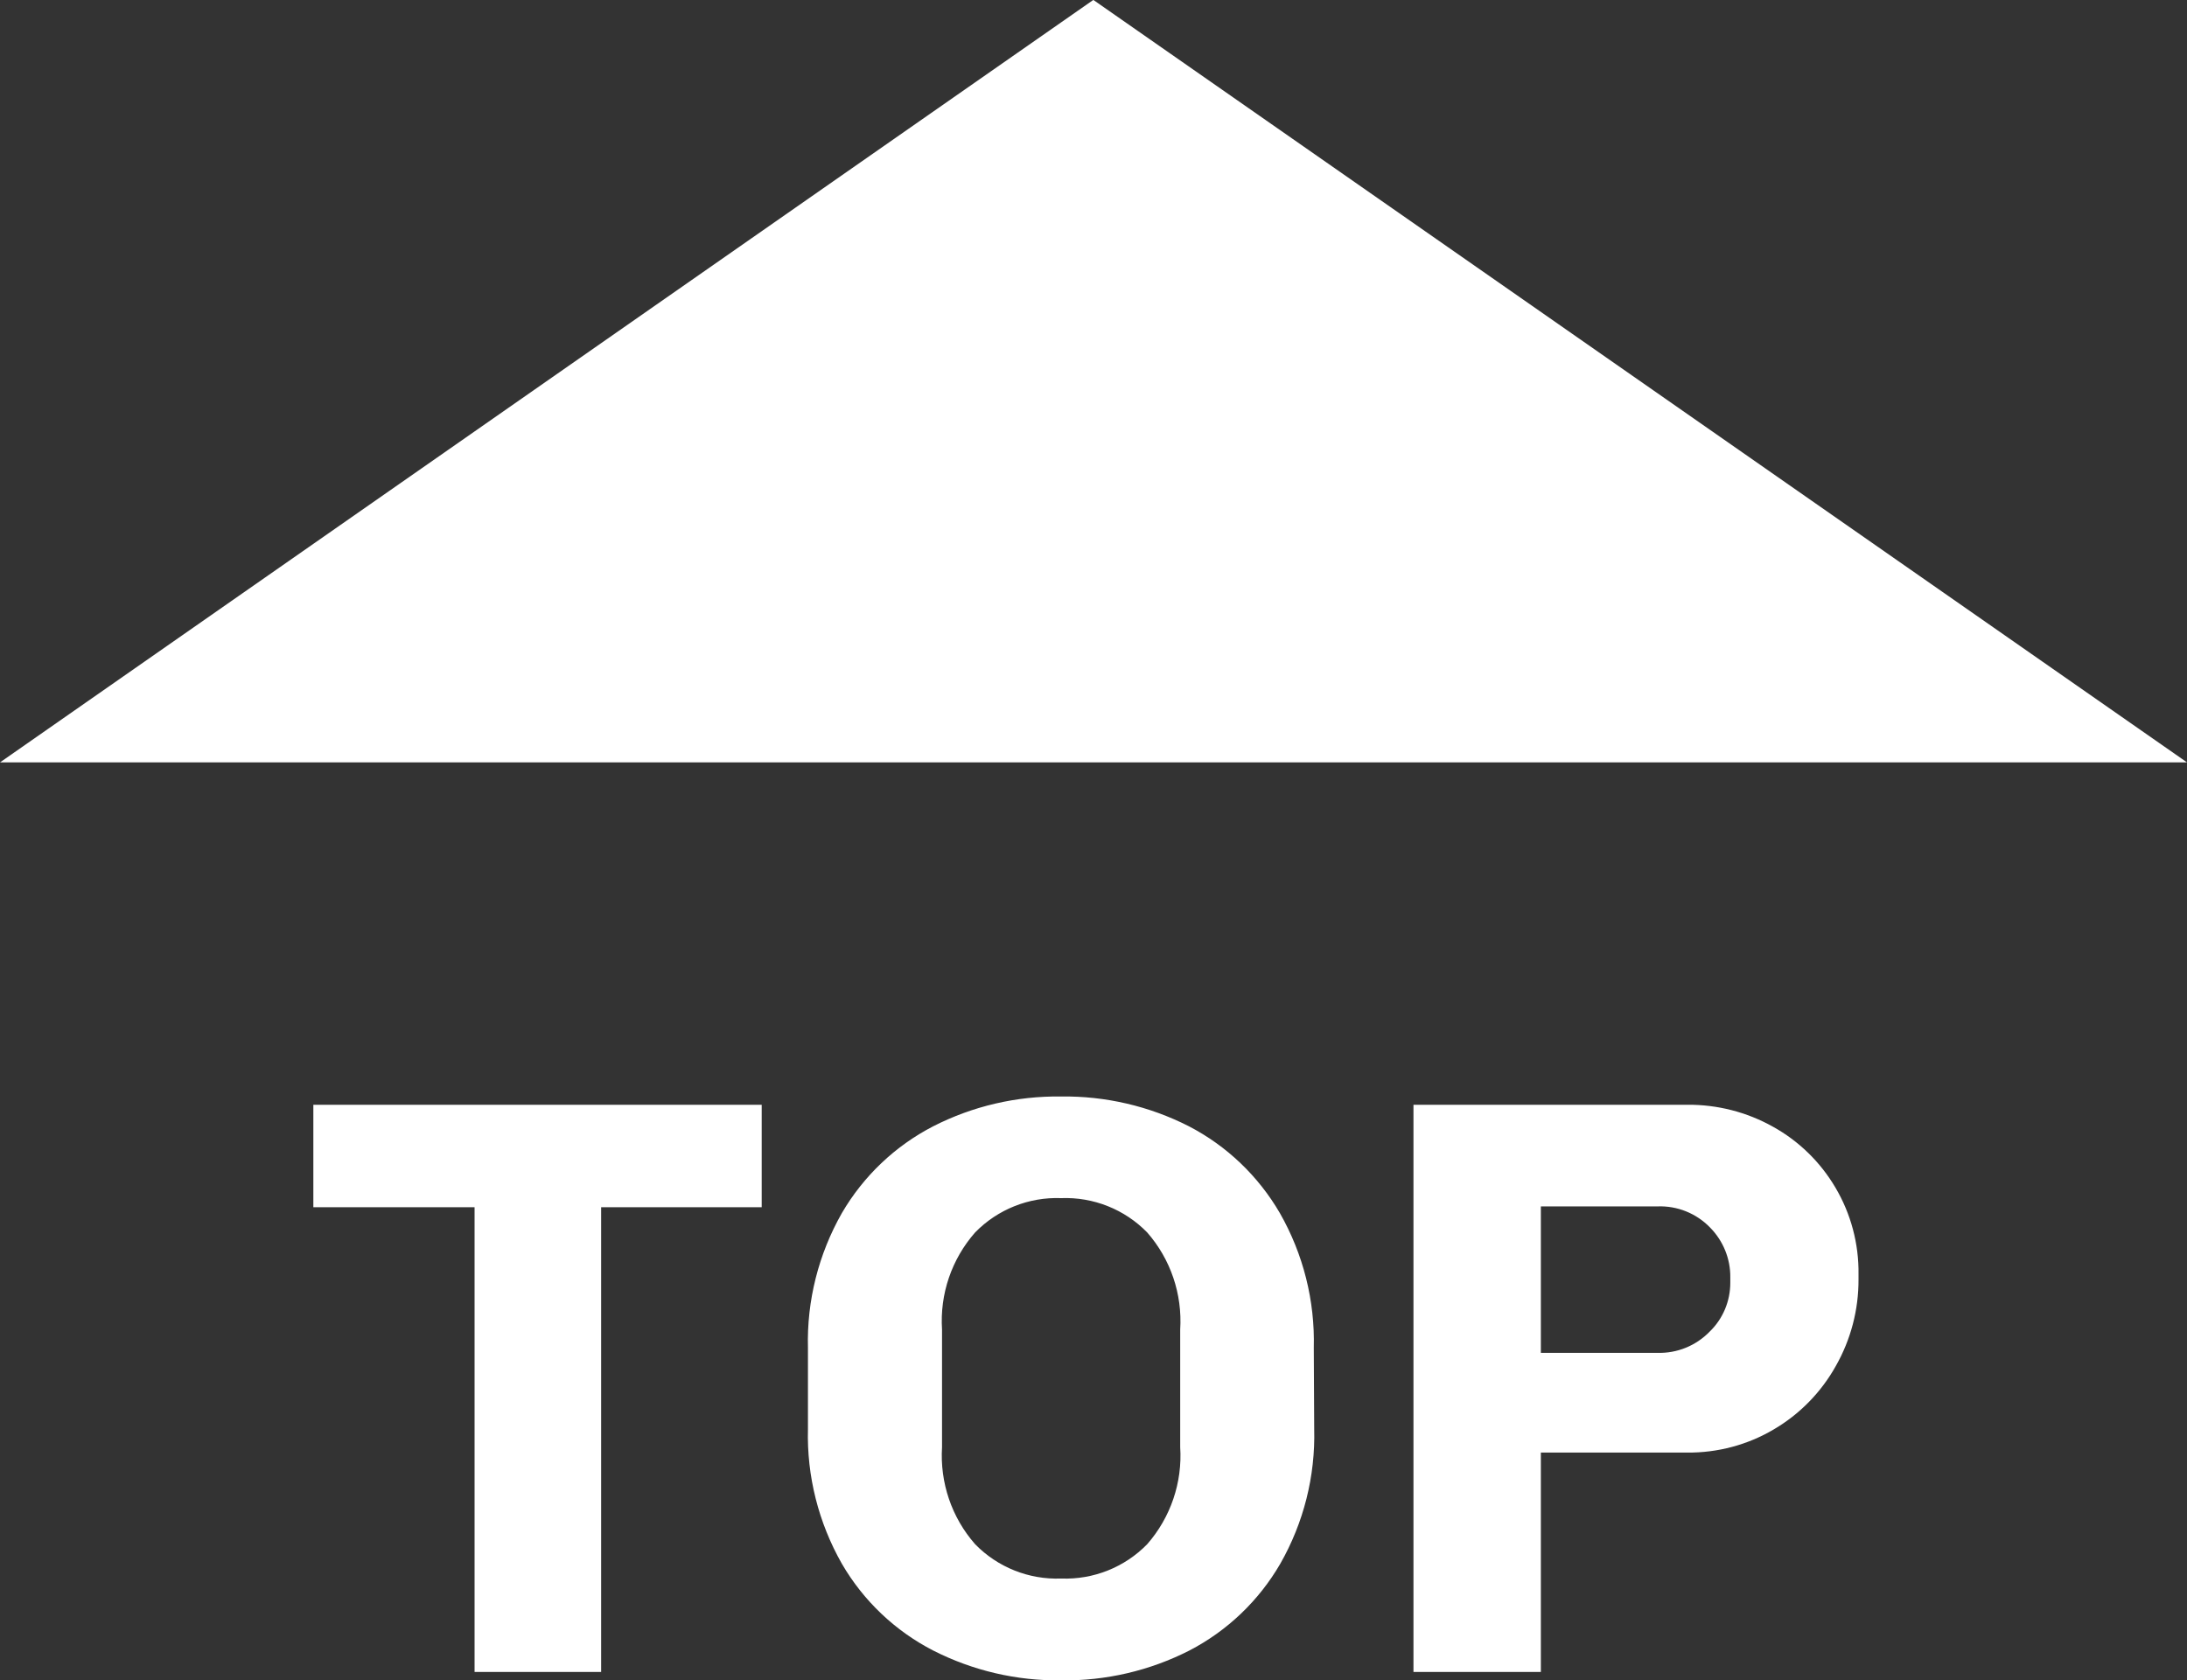 <?xml version="1.0" encoding="utf-8"?>
<!-- Generator: Adobe Illustrator 15.1.0, SVG Export Plug-In . SVG Version: 6.00 Build 0)  -->
<!DOCTYPE svg PUBLIC "-//W3C//DTD SVG 1.1//EN" "http://www.w3.org/Graphics/SVG/1.1/DTD/svg11.dtd">
<svg version="1.1" id="Ebene_1" xmlns="http://www.w3.org/2000/svg" xmlns:xlink="http://www.w3.org/1999/xlink" x="0px" y="0px"
	 width="26.438px" height="20.318px" viewBox="0 0 26.438 20.318" enable-background="new 0 0 26.438 20.318" xml:space="preserve">
<rect x="0" y="0" width="26.438" height="20.318" fill="#333333" stroke="none"/>
<g id="icon-top" transform="translate(-1355.283 -6109.782)">
	<path id="Pfad_882" fill="#FFFFFF" d="M1362.55,6124.38v5.62h-1.53v-5.62h-1.949v-1.239h5.42v1.239H1362.55z M1371.17,6127.061
		c0.015,0.57-0.127,1.134-0.41,1.63c-0.259,0.447-0.641,0.812-1.1,1.05c-0.479,0.244-1.012,0.368-1.55,0.36
		c-0.537,0.007-1.067-0.117-1.545-0.36c-0.461-0.237-0.845-0.602-1.105-1.05c-0.282-0.496-0.425-1.06-0.41-1.63v-0.98
		c-0.015-0.57,0.128-1.134,0.41-1.63c0.261-0.448,0.645-0.813,1.105-1.05c0.478-0.244,1.008-0.367,1.545-0.36
		c0.536-0.007,1.066,0.116,1.545,0.36c0.459,0.238,0.84,0.603,1.1,1.05c0.283,0.496,0.425,1.06,0.41,1.63L1371.17,6127.061z
		 M1369.55,6125.86c0.027-0.43-0.116-0.852-0.399-1.175c-0.272-0.279-0.65-0.43-1.04-0.415c-0.39-0.015-0.768,0.136-1.04,0.415
		c-0.284,0.323-0.428,0.745-0.4,1.175v1.42c-0.027,0.429,0.116,0.852,0.4,1.175c0.272,0.279,0.65,0.43,1.04,0.415
		c0.39,0.015,0.768-0.136,1.04-0.415c0.283-0.323,0.427-0.746,0.399-1.175V6125.86z M1373.91,6130h-1.54v-6.859h3.31
		c0.362-0.003,0.719,0.088,1.035,0.265c0.313,0.173,0.573,0.427,0.755,0.735c0.188,0.317,0.285,0.681,0.28,1.05v0.06
		c0.002,0.368-0.093,0.73-0.275,1.05c-0.177,0.317-0.436,0.582-0.75,0.766c-0.316,0.187-0.678,0.283-1.045,0.28h-1.77V6130z
		 M1373.91,6126.141h1.41c0.236,0.007,0.465-0.086,0.63-0.256c0.161-0.155,0.251-0.37,0.25-0.595v-0.06
		c0.003-0.227-0.086-0.444-0.245-0.605c-0.166-0.171-0.396-0.264-0.635-0.255h-1.41V6126.141z"/>
	<path id="Differenzmenge_97" fill="#FFFFFF" d="M1381.721,6119.001h-26.438l13.217-9.22l13.217,9.217L1381.721,6119.001z"/>
</g>
</svg>
